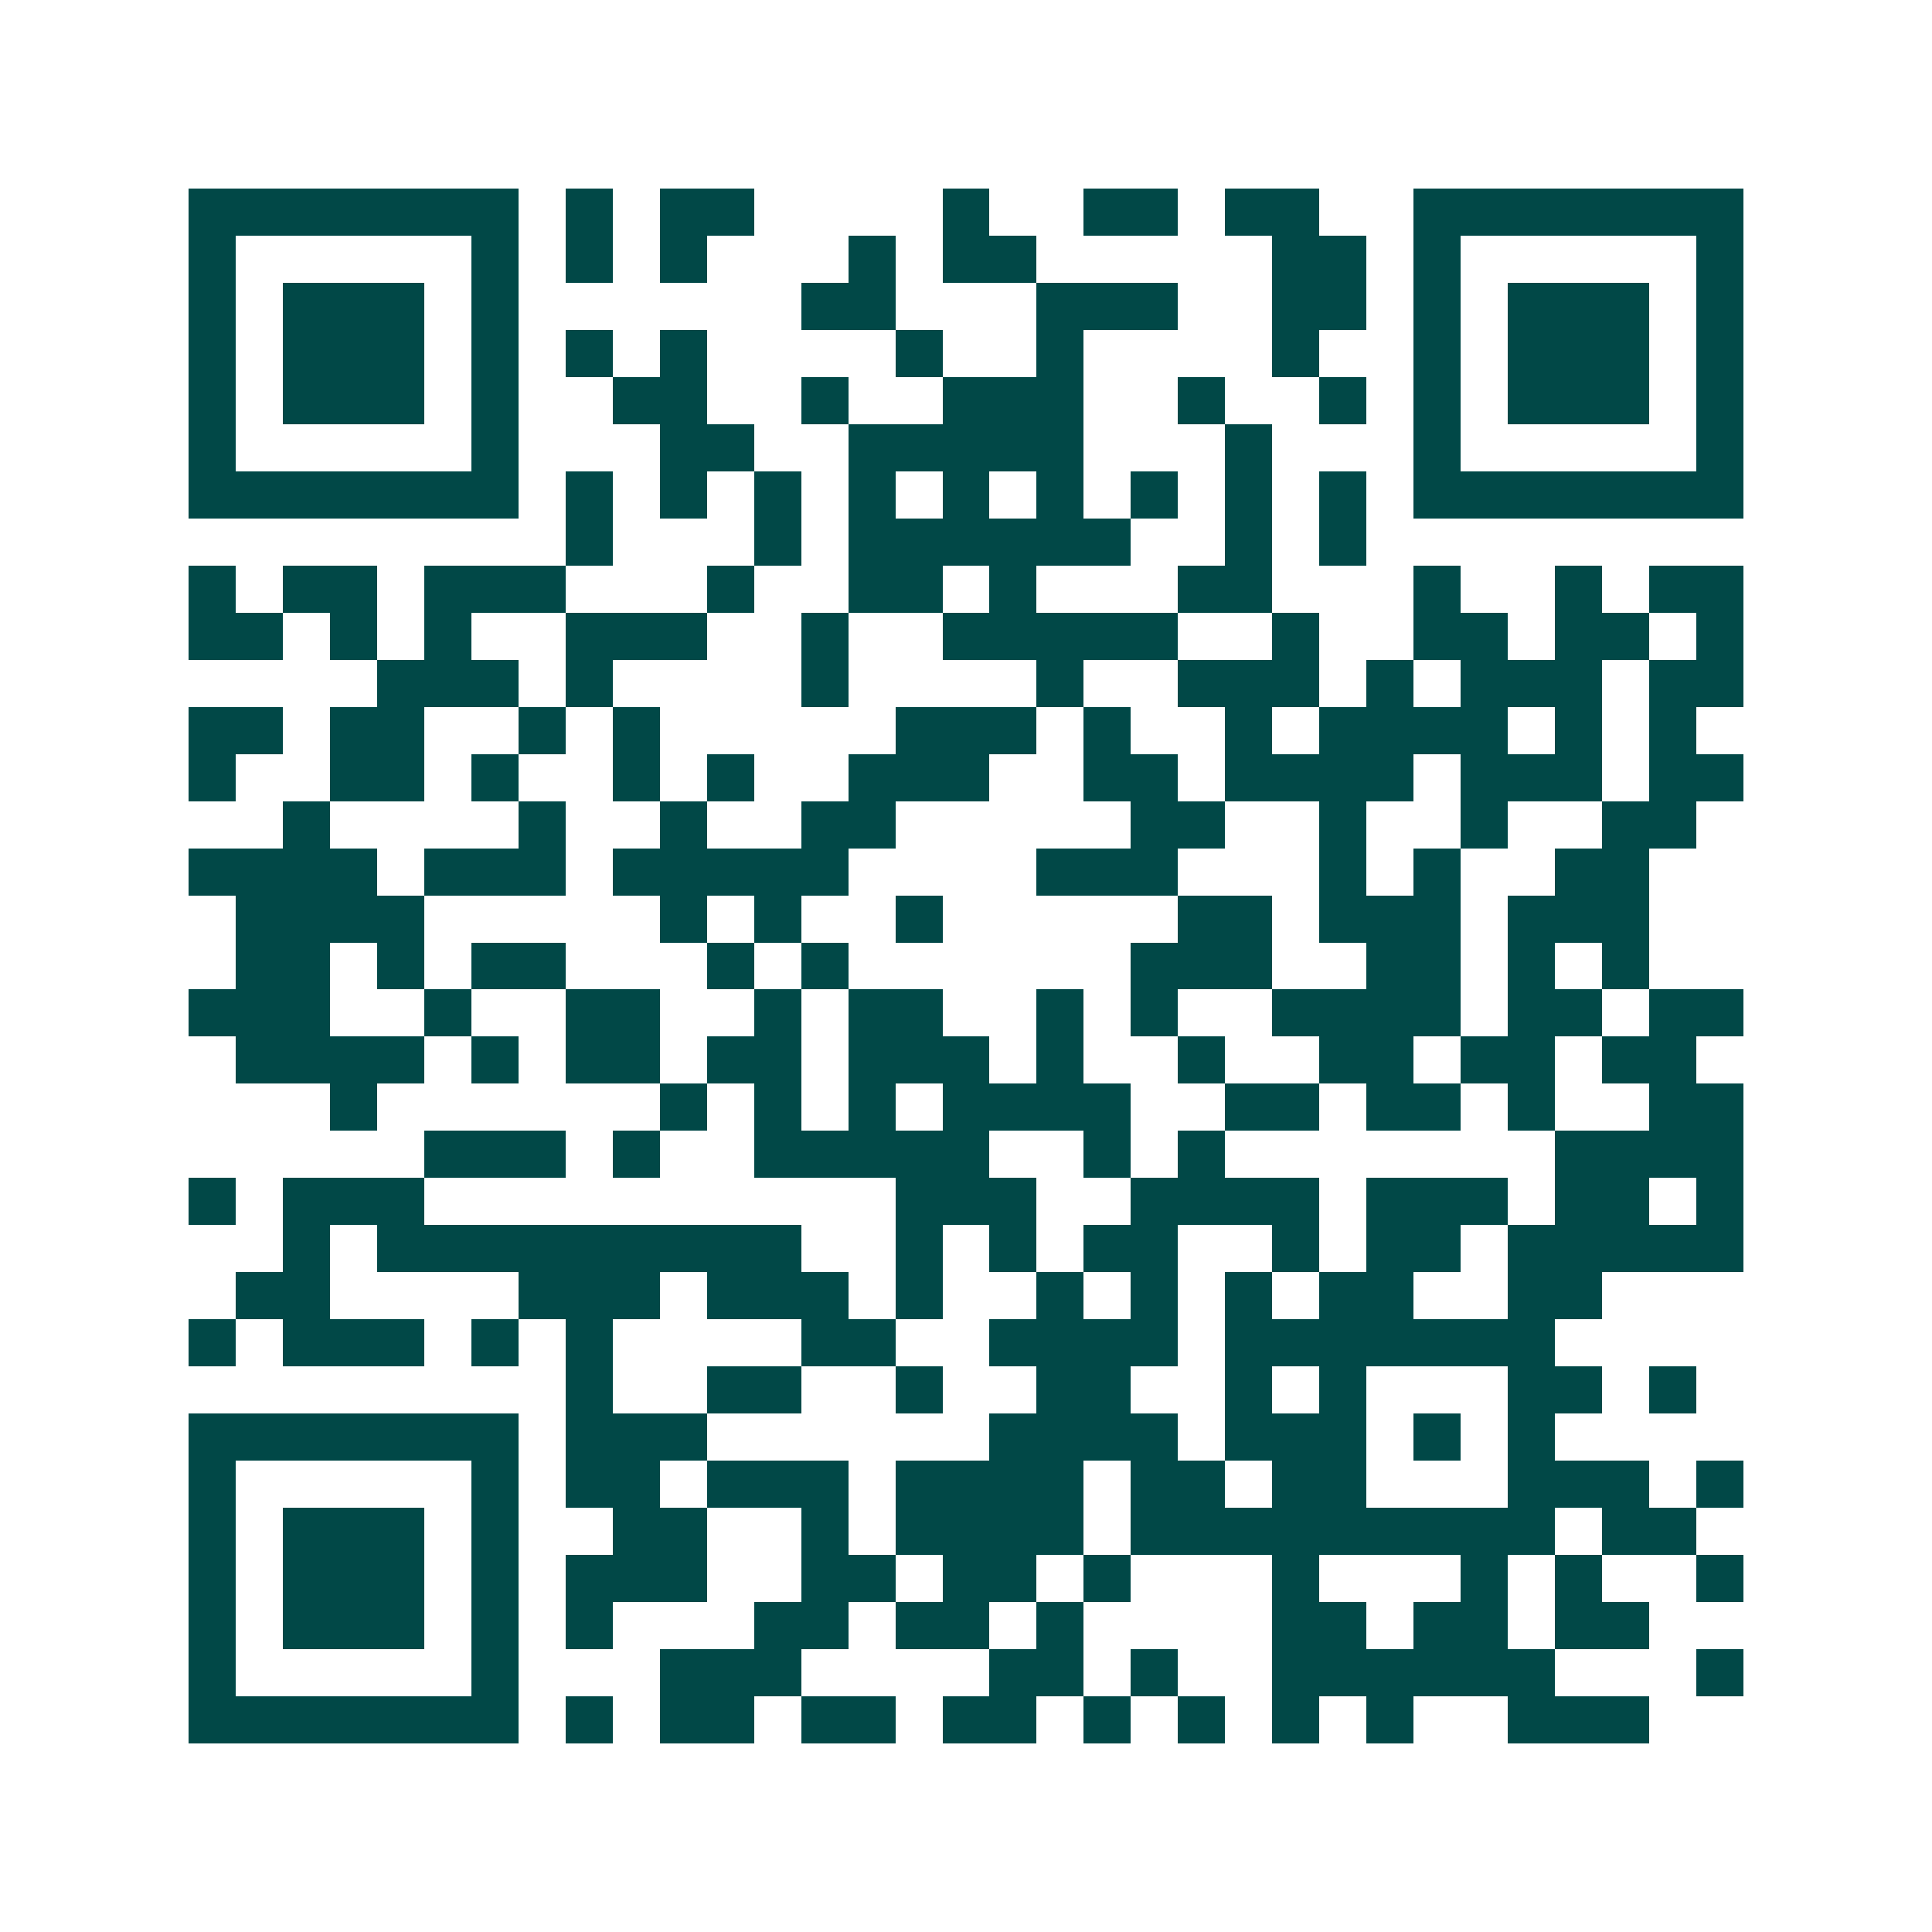<svg xmlns="http://www.w3.org/2000/svg" width="200" height="200" viewBox="0 0 41 41" shape-rendering="crispEdges"><path fill="#ffffff" d="M0 0h41v41H0z"/><path stroke="#014847" d="M4 4.5h7m1 0h1m1 0h2m4 0h1m2 0h2m1 0h2m2 0h7M4 5.5h1m5 0h1m1 0h1m1 0h1m3 0h1m1 0h2m5 0h2m1 0h1m5 0h1M4 6.5h1m1 0h3m1 0h1m6 0h2m3 0h3m2 0h2m1 0h1m1 0h3m1 0h1M4 7.5h1m1 0h3m1 0h1m1 0h1m1 0h1m4 0h1m2 0h1m4 0h1m2 0h1m1 0h3m1 0h1M4 8.5h1m1 0h3m1 0h1m2 0h2m2 0h1m2 0h3m2 0h1m2 0h1m1 0h1m1 0h3m1 0h1M4 9.5h1m5 0h1m3 0h2m2 0h5m3 0h1m3 0h1m5 0h1M4 10.5h7m1 0h1m1 0h1m1 0h1m1 0h1m1 0h1m1 0h1m1 0h1m1 0h1m1 0h1m1 0h7M12 11.5h1m3 0h1m1 0h6m2 0h1m1 0h1M4 12.5h1m1 0h2m1 0h3m3 0h1m2 0h2m1 0h1m3 0h2m3 0h1m2 0h1m1 0h2M4 13.5h2m1 0h1m1 0h1m2 0h3m2 0h1m2 0h5m2 0h1m2 0h2m1 0h2m1 0h1M8 14.5h3m1 0h1m4 0h1m4 0h1m2 0h3m1 0h1m1 0h3m1 0h2M4 15.5h2m1 0h2m2 0h1m1 0h1m5 0h3m1 0h1m2 0h1m1 0h4m1 0h1m1 0h1M4 16.5h1m2 0h2m1 0h1m2 0h1m1 0h1m2 0h3m2 0h2m1 0h4m1 0h3m1 0h2M6 17.5h1m4 0h1m2 0h1m2 0h2m5 0h2m2 0h1m2 0h1m2 0h2M4 18.5h4m1 0h3m1 0h5m4 0h3m3 0h1m1 0h1m2 0h2M5 19.5h4m5 0h1m1 0h1m2 0h1m5 0h2m1 0h3m1 0h3M5 20.5h2m1 0h1m1 0h2m3 0h1m1 0h1m6 0h3m2 0h2m1 0h1m1 0h1M4 21.5h3m2 0h1m2 0h2m2 0h1m1 0h2m2 0h1m1 0h1m2 0h4m1 0h2m1 0h2M5 22.5h4m1 0h1m1 0h2m1 0h2m1 0h3m1 0h1m2 0h1m2 0h2m1 0h2m1 0h2M7 23.5h1m6 0h1m1 0h1m1 0h1m1 0h4m2 0h2m1 0h2m1 0h1m2 0h2M9 24.5h3m1 0h1m2 0h5m2 0h1m1 0h1m7 0h4M4 25.5h1m1 0h3m10 0h3m2 0h4m1 0h3m1 0h2m1 0h1M6 26.5h1m1 0h9m2 0h1m1 0h1m1 0h2m2 0h1m1 0h2m1 0h5M5 27.5h2m4 0h3m1 0h3m1 0h1m2 0h1m1 0h1m1 0h1m1 0h2m2 0h2M4 28.5h1m1 0h3m1 0h1m1 0h1m4 0h2m2 0h4m1 0h7M12 29.5h1m2 0h2m2 0h1m2 0h2m2 0h1m1 0h1m3 0h2m1 0h1M4 30.5h7m1 0h3m6 0h4m1 0h3m1 0h1m1 0h1M4 31.5h1m5 0h1m1 0h2m1 0h3m1 0h4m1 0h2m1 0h2m3 0h3m1 0h1M4 32.5h1m1 0h3m1 0h1m2 0h2m2 0h1m1 0h4m1 0h9m1 0h2M4 33.5h1m1 0h3m1 0h1m1 0h3m2 0h2m1 0h2m1 0h1m3 0h1m3 0h1m1 0h1m2 0h1M4 34.5h1m1 0h3m1 0h1m1 0h1m3 0h2m1 0h2m1 0h1m4 0h2m1 0h2m1 0h2M4 35.5h1m5 0h1m3 0h3m4 0h2m1 0h1m2 0h6m3 0h1M4 36.5h7m1 0h1m1 0h2m1 0h2m1 0h2m1 0h1m1 0h1m1 0h1m1 0h1m2 0h3"/></svg>
